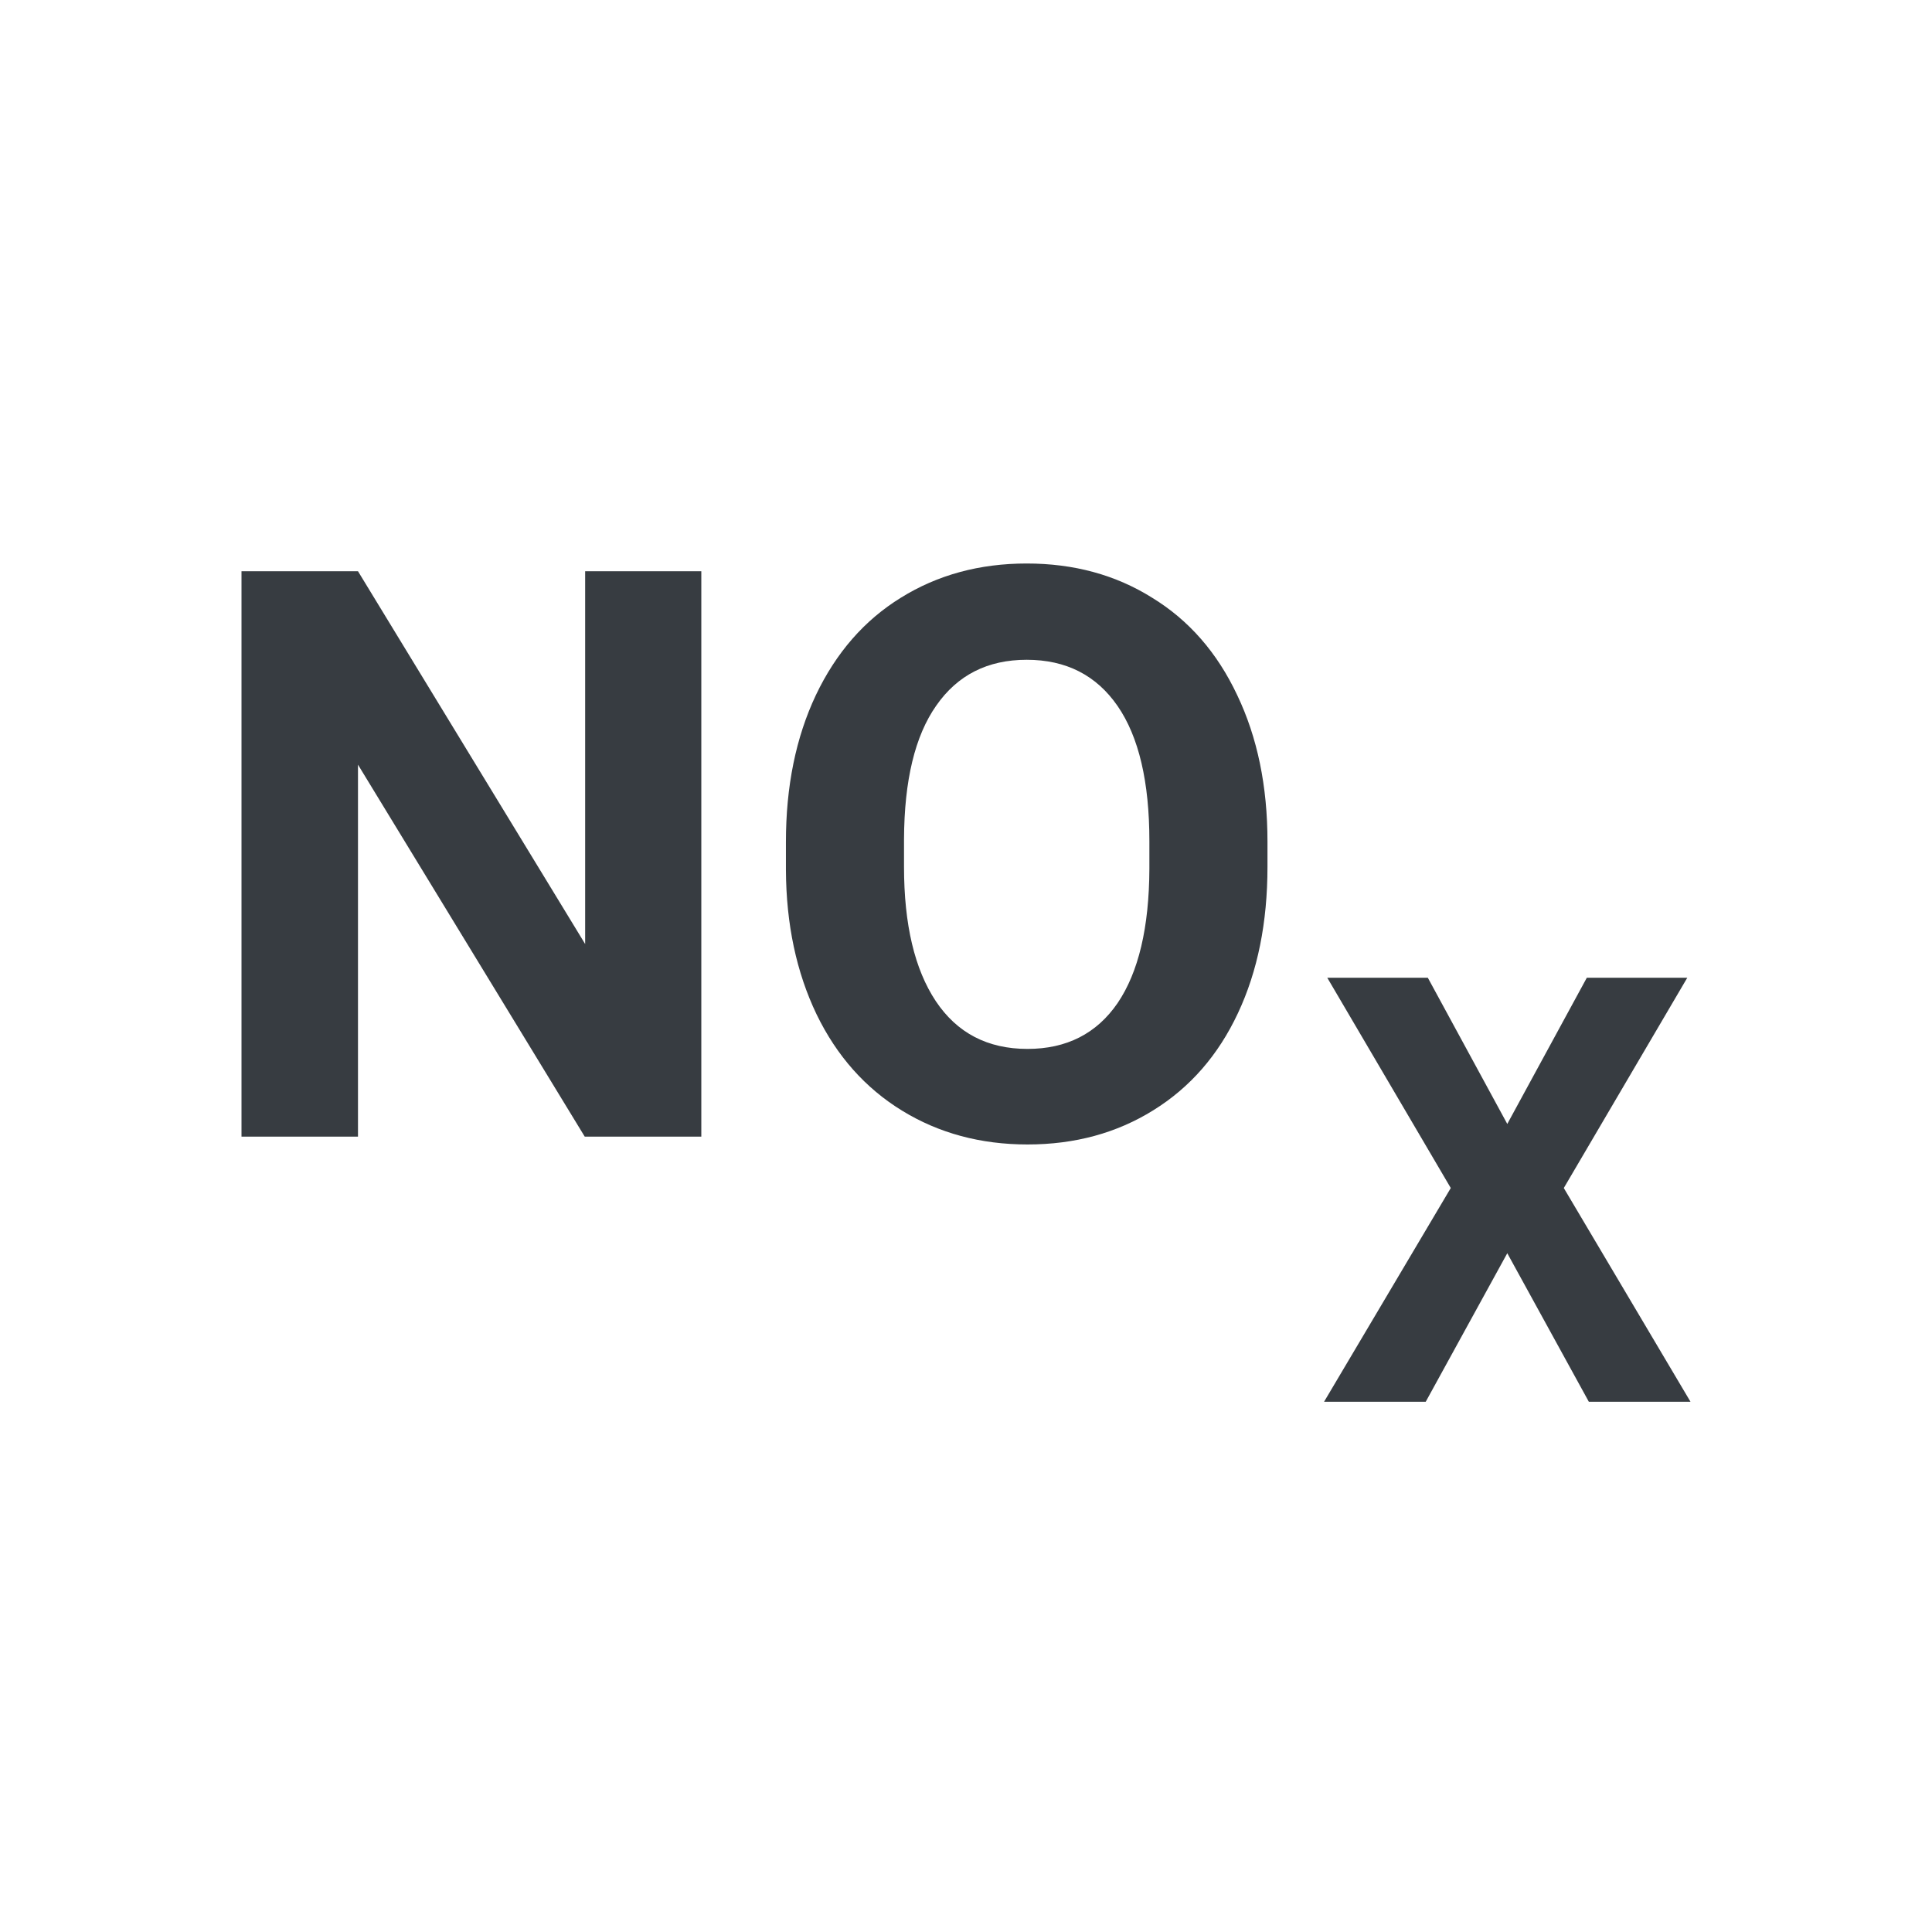 <svg viewBox="0 0 24 24" fill="none" xmlns="http://www.w3.org/2000/svg">
<path d="M7.264 14.12H8.712V7.096H7.269V11.727L4.447 7.096H3V14.12H4.447V9.499L7.264 14.12Z" fill="#373C41"/>
<path fill-rule="evenodd" clip-rule="evenodd" d="M15.378 12.586C15.623 12.065 15.745 11.459 15.745 10.768V10.454C15.745 9.766 15.62 9.16 15.369 8.635C15.121 8.108 14.769 7.704 14.312 7.425C13.859 7.141 13.339 7 12.754 7C12.169 7 11.648 7.141 11.191 7.425C10.738 7.704 10.386 8.108 10.135 8.635C9.887 9.16 9.763 9.767 9.763 10.459V10.806C9.766 11.482 9.894 12.08 10.144 12.601C10.395 13.118 10.749 13.517 11.206 13.797C11.662 14.077 12.182 14.217 12.764 14.217C13.352 14.217 13.873 14.075 14.327 13.792C14.784 13.509 15.134 13.107 15.378 12.586ZM13.883 8.77C14.147 9.153 14.278 9.713 14.278 10.449V10.792C14.275 11.522 14.143 12.078 13.883 12.461C13.623 12.84 13.249 13.03 12.764 13.03C12.268 13.03 11.889 12.832 11.625 12.437C11.362 12.041 11.23 11.485 11.23 10.768V10.425C11.233 9.695 11.366 9.142 11.63 8.766C11.894 8.386 12.268 8.196 12.754 8.196C13.243 8.196 13.619 8.388 13.883 8.77Z" fill="#373C41"/>
<path d="M19.712 12.146L18.724 13.962L17.737 12.146H16.488L18.022 14.758L16.448 17.413H17.711L18.724 15.568L19.737 17.413H21L19.426 14.758L20.96 12.146H19.712Z" fill="#373C41"/>
</svg>
